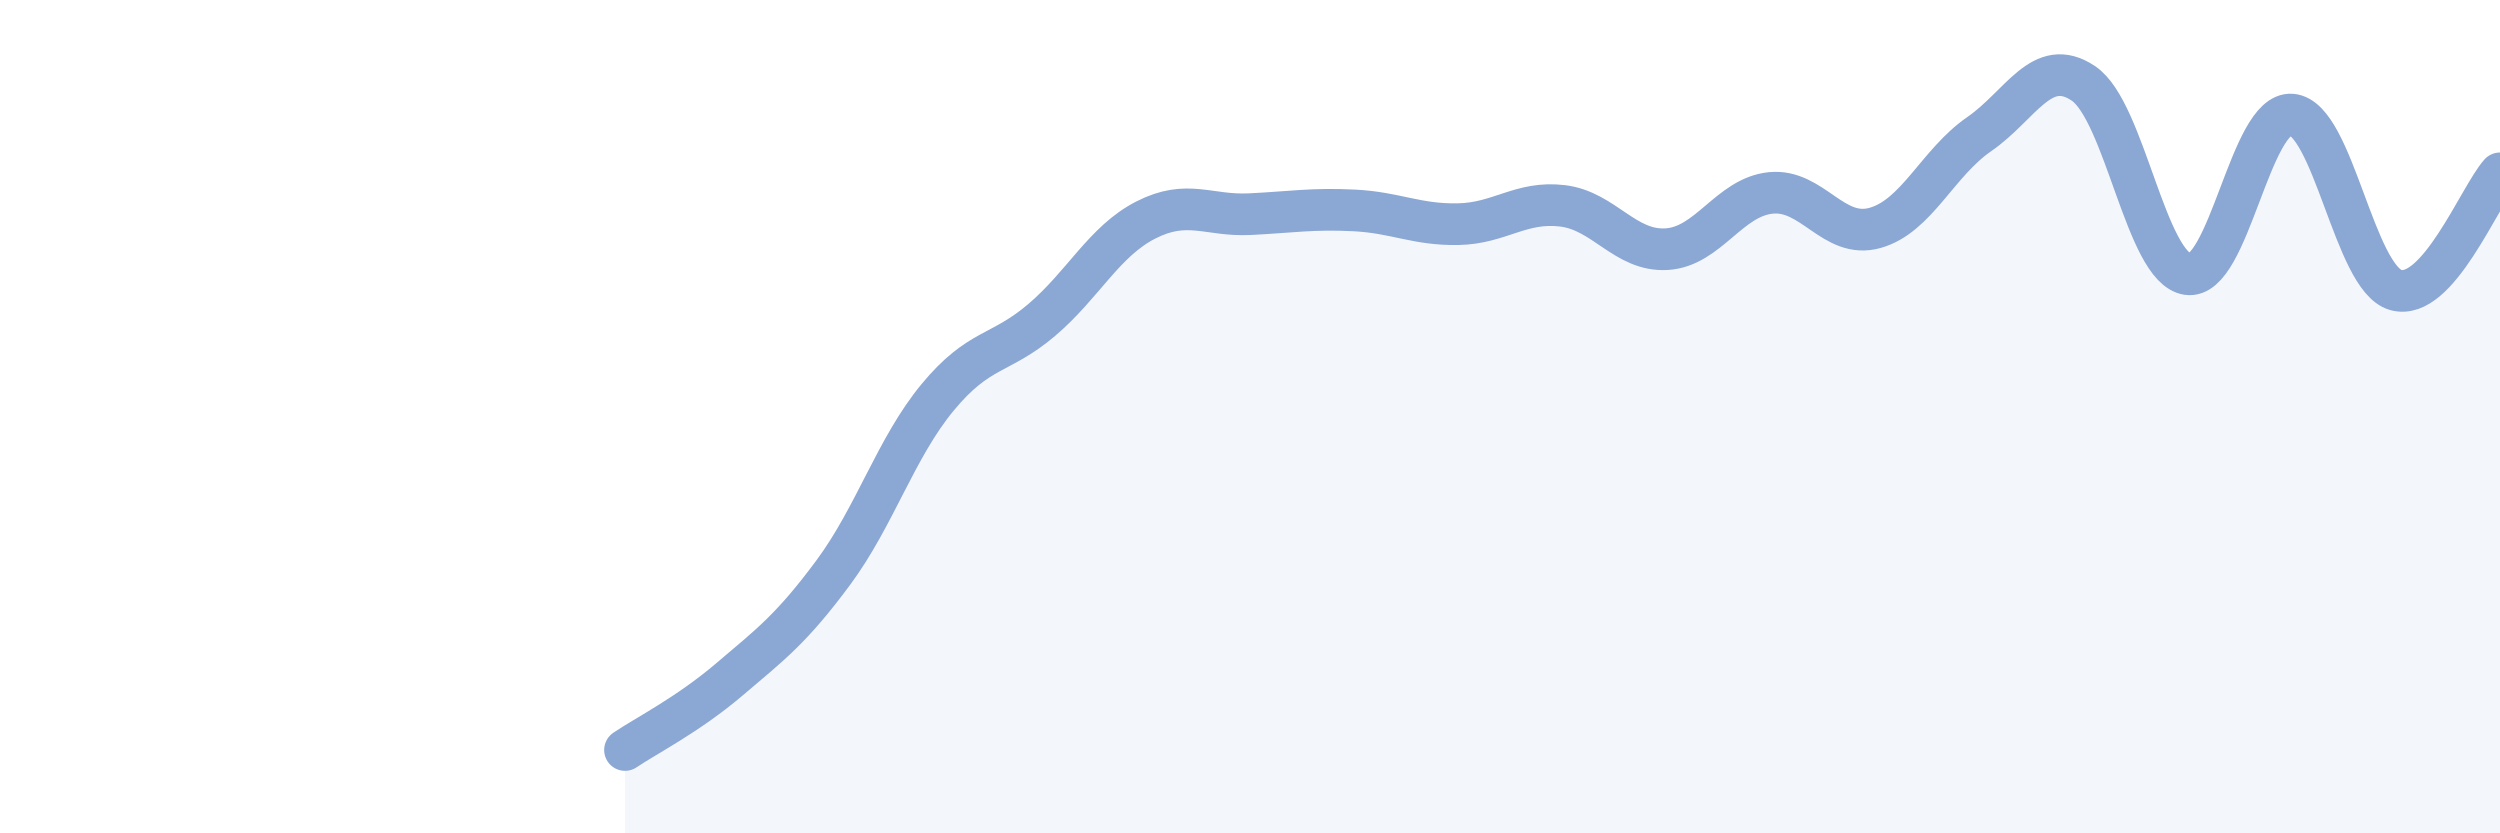 
    <svg width="60" height="20" viewBox="0 0 60 20" xmlns="http://www.w3.org/2000/svg">
      <path
        d="M 15,18 C 15.5,17.66 16.5,17.16 17.5,16.31 C 18.5,15.46 19,15.09 20,13.74 C 21,12.39 21.5,10.75 22.5,9.54 C 23.5,8.33 24,8.53 25,7.68 C 26,6.83 26.5,5.79 27.5,5.28 C 28.5,4.77 29,5.19 30,5.14 C 31,5.09 31.5,5 32.5,5.05 C 33.5,5.1 34,5.4 35,5.38 C 36,5.36 36.5,4.82 37.5,4.94 C 38.5,5.06 39,6.04 40,5.98 C 41,5.92 41.5,4.73 42.5,4.63 C 43.5,4.53 44,5.75 45,5.47 C 46,5.19 46.5,3.91 47.5,3.22 C 48.5,2.53 49,1.33 50,2 C 51,2.67 51.5,6.43 52.5,6.58 C 53.5,6.73 54,2.67 55,2.75 C 56,2.83 56.5,6.68 57.5,6.96 C 58.5,7.24 59.5,4.72 60,4.16L60 20L15 20Z"
        fill="#8ba7d3"
        opacity="0.1"
        stroke-linecap="round"
        stroke-linejoin="round"
      />
      <path
        d="M 15,18 C 15.5,17.66 16.5,17.16 17.5,16.31 C 18.5,15.46 19,15.09 20,13.74 C 21,12.39 21.5,10.75 22.5,9.54 C 23.5,8.33 24,8.53 25,7.68 C 26,6.83 26.5,5.79 27.5,5.28 C 28.5,4.77 29,5.19 30,5.14 C 31,5.09 31.5,5 32.5,5.05 C 33.5,5.1 34,5.4 35,5.38 C 36,5.36 36.5,4.82 37.5,4.94 C 38.5,5.06 39,6.04 40,5.98 C 41,5.92 41.5,4.73 42.5,4.63 C 43.5,4.53 44,5.75 45,5.47 C 46,5.19 46.5,3.91 47.5,3.22 C 48.5,2.53 49,1.33 50,2 C 51,2.67 51.5,6.43 52.5,6.58 C 53.5,6.73 54,2.67 55,2.75 C 56,2.83 56.5,6.68 57.5,6.96 C 58.5,7.24 59.5,4.72 60,4.16"
        stroke="#8ba7d3"
        stroke-width="1"
        fill="none"
        stroke-linecap="round"
        stroke-linejoin="round"
      />
    </svg>
  